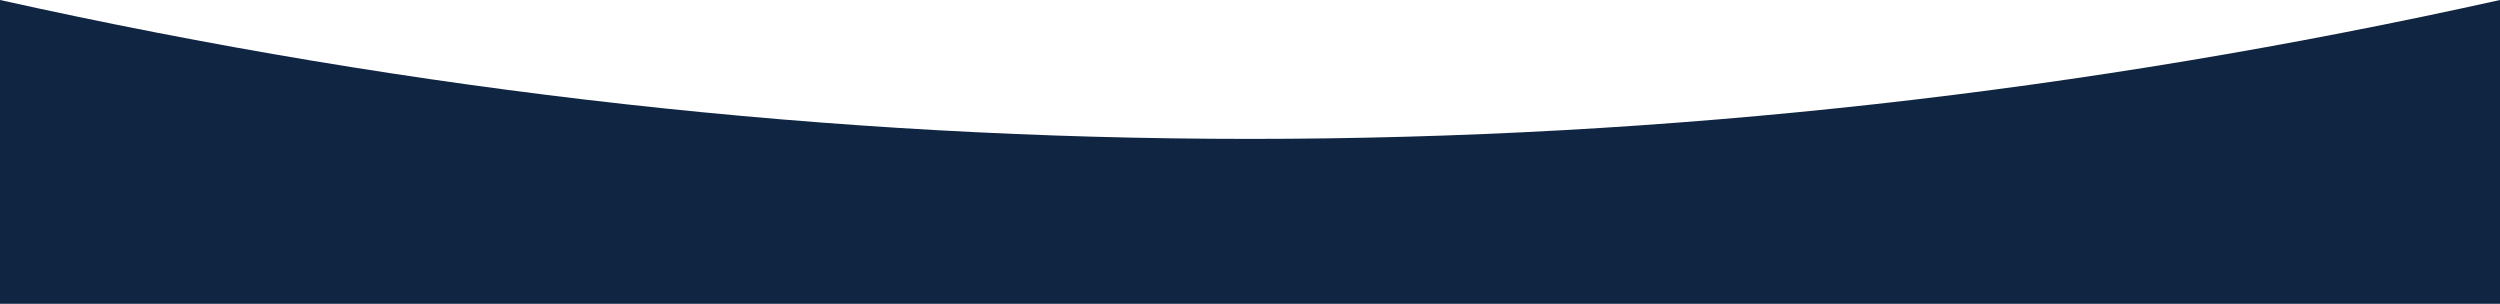 <?xml version="1.0" encoding="UTF-8"?>
<svg width="1440px" height="175px" viewBox="0 0 1440 175" version="1.1" xmlns="http://www.w3.org/2000/svg" xmlns:xlink="http://www.w3.org/1999/xlink">
    <title>E2A3BB35-C1FE-4112-BD01-03B799D6584F</title>
    <g id="Slycet---Website-Design" stroke="none" stroke-width="1" fill="none" fill-rule="evenodd">
        <g id="Blog" transform="translate(0, -2279)" fill="#102542">
            <g id="CTA" transform="translate(0, 2279)">
                <path d="M1440,175 L0,175 L0,0 C240,53.333 480,80 720,80 C960,80 1200,53.333 1440,0 L1440,175 Z" id="Wave"></path>
            </g>
        </g>
    </g>
</svg>